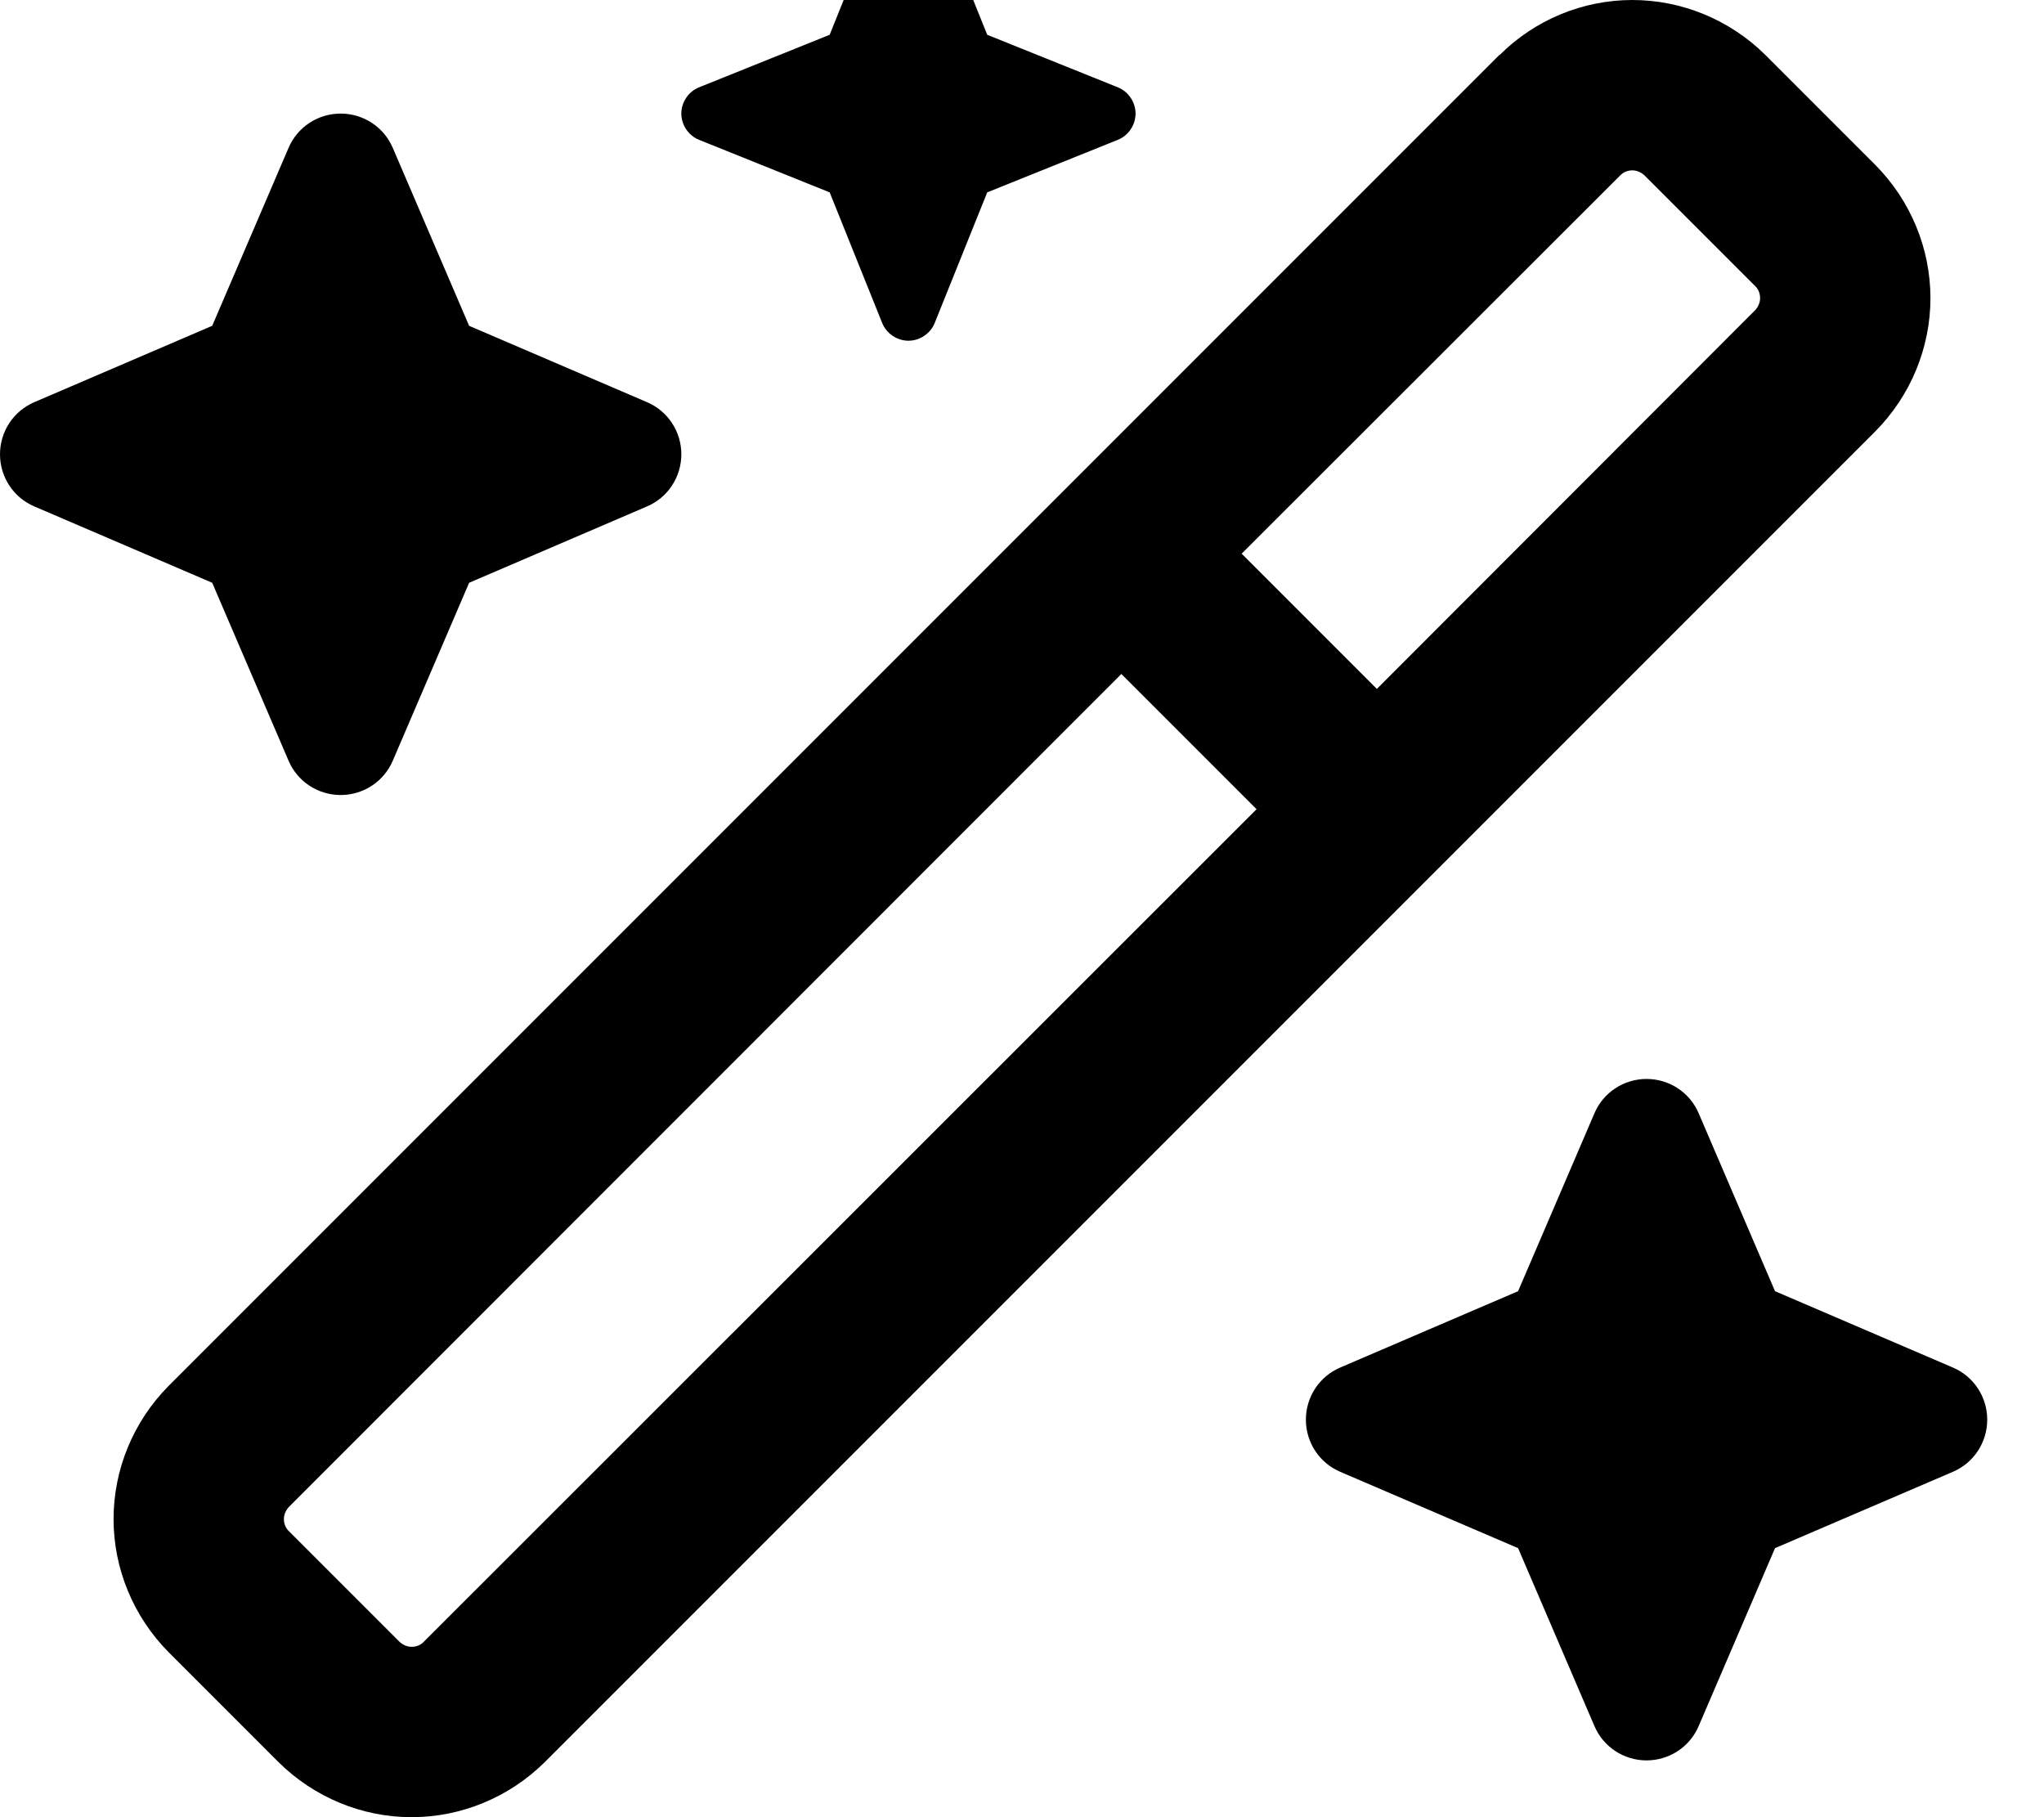 <svg xmlns="http://www.w3.org/2000/svg" viewBox="0 0 576 512"><!--! Font Awesome Pro 7.0.0 by @fontawesome - https://fontawesome.com License - https://fontawesome.com/license (Commercial License) Copyright 2025 Fonticons, Inc. --><path fill="currentColor" d="M256-32c3.3 0 6.2 2 7.4 5L278.2 9.8 315 24.6c3 1.2 5 4.2 5 7.4s-2 6.2-5 7.4L278.2 54.2 263.4 91c-1.2 3-4.2 5-7.4 5s-6.2-2-7.4-5L233.8 54.2 197 39.4c-3-1.2-5-4.2-5-7.4s2-6.2 5-7.4L233.8 9.8 248.6-27c1.2-3 4.2-5 7.4-5zM460 48c-1.3 0-2.6 .5-3.5 1.5L349.9 156 388 194.1 494.5 87.5c.9-.9 1.5-2.2 1.5-3.5s-.5-2.6-1.5-3.5l-31-31c-.9-.9-2.2-1.5-3.5-1.5zM81.5 424.5c-.9 .9-1.5 2.2-1.5 3.5s.5 2.6 1.5 3.5l31 31c.9 .9 2.2 1.5 3.5 1.5s2.6-.5 3.5-1.5L354.1 228 316 189.9 81.5 424.5zm341.1-409C432.5 5.6 446 0 460 0s27.5 5.6 37.5 15.5l31 31C538.4 56.5 544 70 544 84s-5.6 27.5-15.5 37.5l-375 375C143.5 506.4 130 512 116 512s-27.5-5.6-37.5-15.5l-31-31C37.6 455.5 32 442 32 428s5.6-27.5 15.5-37.5l375-375zM110.7 41.7l21.5 50.1 50.1 21.5c5.9 2.5 9.7 8.3 9.7 14.7s-3.8 12.2-9.7 14.7l-50.1 21.5-21.5 50.1c-2.5 5.9-8.3 9.7-14.7 9.7s-12.2-3.8-14.7-9.7L59.8 164.2 9.7 142.7C3.8 140.2 0 134.4 0 128s3.8-12.2 9.7-14.7L59.8 91.8 81.3 41.7C83.8 35.8 89.6 32 96 32s12.2 3.8 14.7 9.7zm368 272l21.5 50.1 50.1 21.5c5.9 2.5 9.7 8.3 9.7 14.7s-3.8 12.2-9.7 14.7l-50.1 21.5-21.5 50.1c-2.5 5.9-8.3 9.7-14.7 9.7s-12.2-3.8-14.7-9.7l-21.5-50.1-50.1-21.5c-5.9-2.5-9.7-8.3-9.7-14.7s3.8-12.2 9.7-14.7l50.1-21.5 21.5-50.1c2.5-5.9 8.3-9.7 14.7-9.7s12.2 3.8 14.7 9.7z"/></svg>